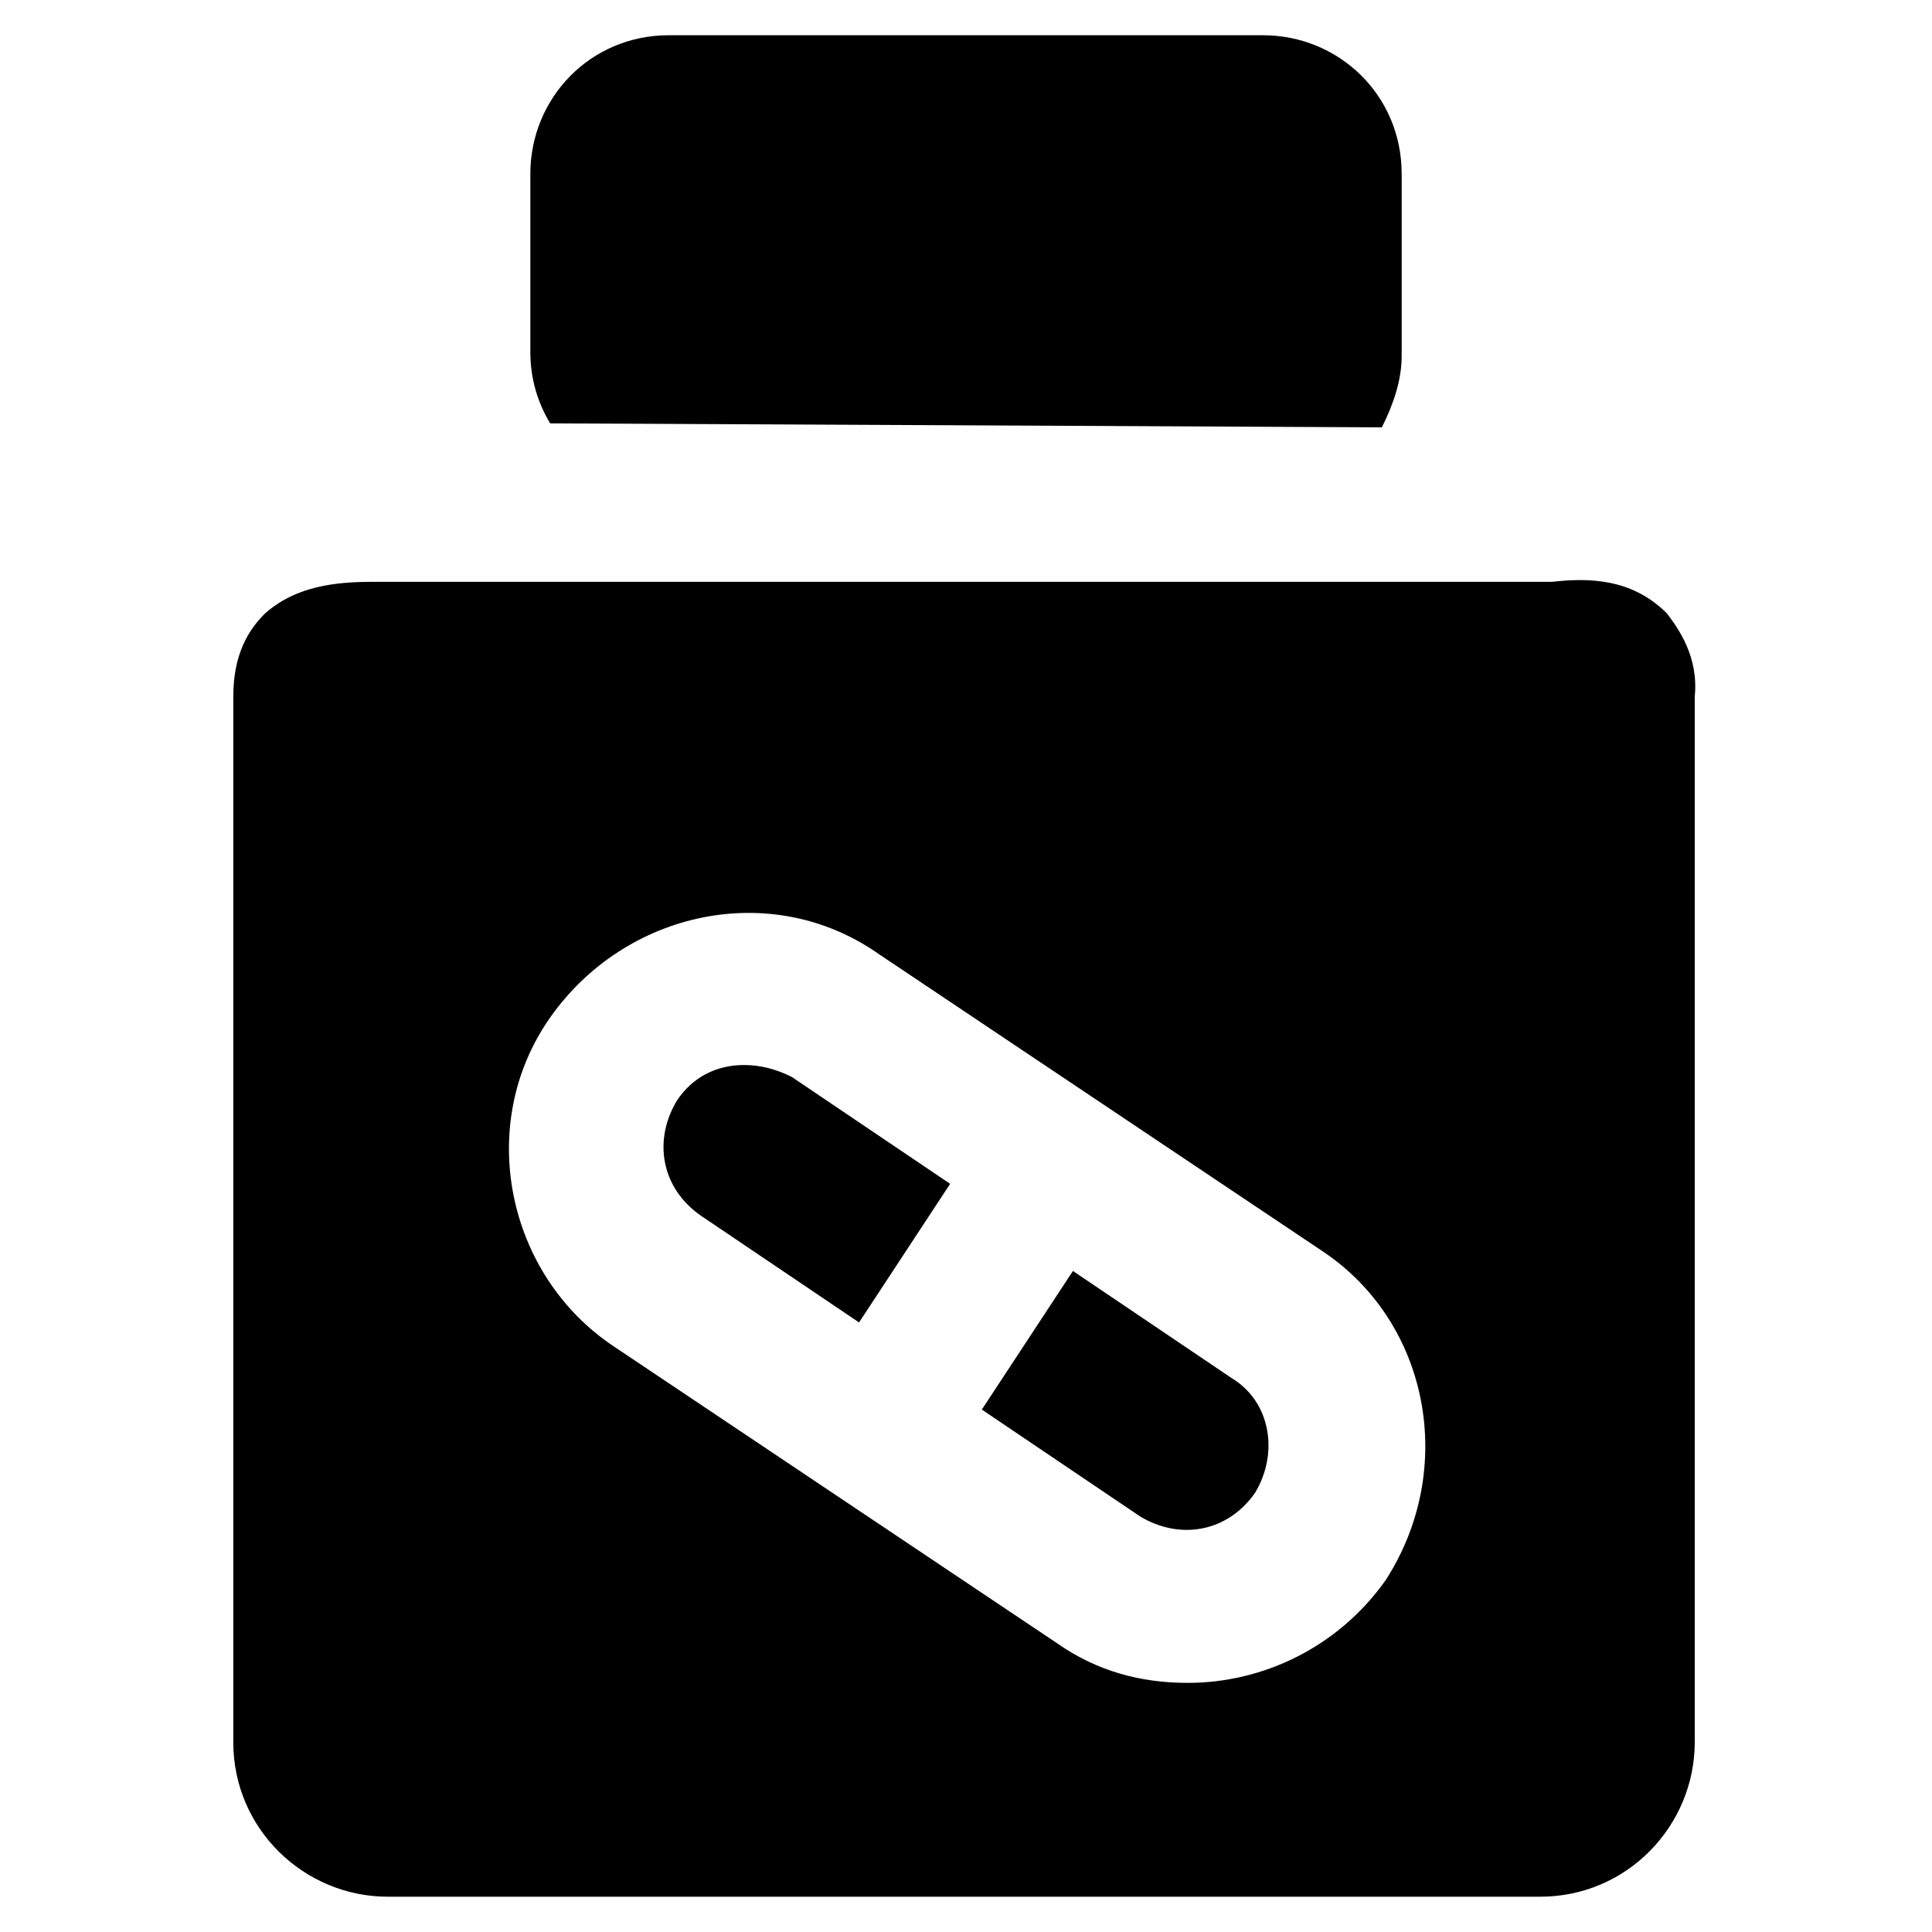 <?xml version="1.0" encoding="UTF-8"?>
<!-- Uploaded to: SVG Repo, www.svgrepo.com, Generator: SVG Repo Mixer Tools -->
<svg fill="#000000" width="800px" height="800px" version="1.1" viewBox="144 144 512 512" xmlns="http://www.w3.org/2000/svg">
 <g>
  <path d="m585.78 306.58c-9.445-9.445-20.992-9.445-30.438-8.398h-310.68c-8.398 0-20.992 0-30.438 8.398-4.199 4.199-8.398 10.496-8.398 22.043v277.09c0 23.09 18.895 40.934 40.934 40.934h305.43c23.09 0 40.934-18.895 40.934-40.934v-277.09c1.051-10.496-4.199-17.844-7.348-22.043zm-74.52 256.11c-12.594 17.844-32.539 27.289-52.48 27.289-12.594 0-24.141-3.148-34.637-10.496l-117.55-78.719c-28.34-18.895-36.734-58.777-16.793-87.117 19.941-28.34 58.777-36.734 87.117-16.793l117.55 78.719c28.336 18.891 35.684 57.727 16.793 87.117z"/>
  <path d="m470.32 509.16-41.984-28.34-24.141 36.734 41.984 28.34c10.496 6.297 23.09 4.199 30.438-6.297 6.301-10.492 4.199-24.141-6.297-30.438z"/>
  <path d="m341.22 426.24c-7.348 0-13.645 3.148-17.844 9.445-6.297 10.496-4.199 23.09 6.297 30.438l41.984 28.34 24.141-36.734-41.984-28.34c-4.199-2.098-8.398-3.148-12.594-3.148z"/>
  <path d="m510.21 257.25c3.148-6.301 5.246-12.598 5.246-18.895v-48.281c0-20.992-16.793-36.734-36.734-36.734l-157.44-0.004c-20.992 0-36.734 16.793-36.734 36.734v47.23c0 7.348 2.098 13.645 5.246 18.895z"/>
 </g>
</svg>